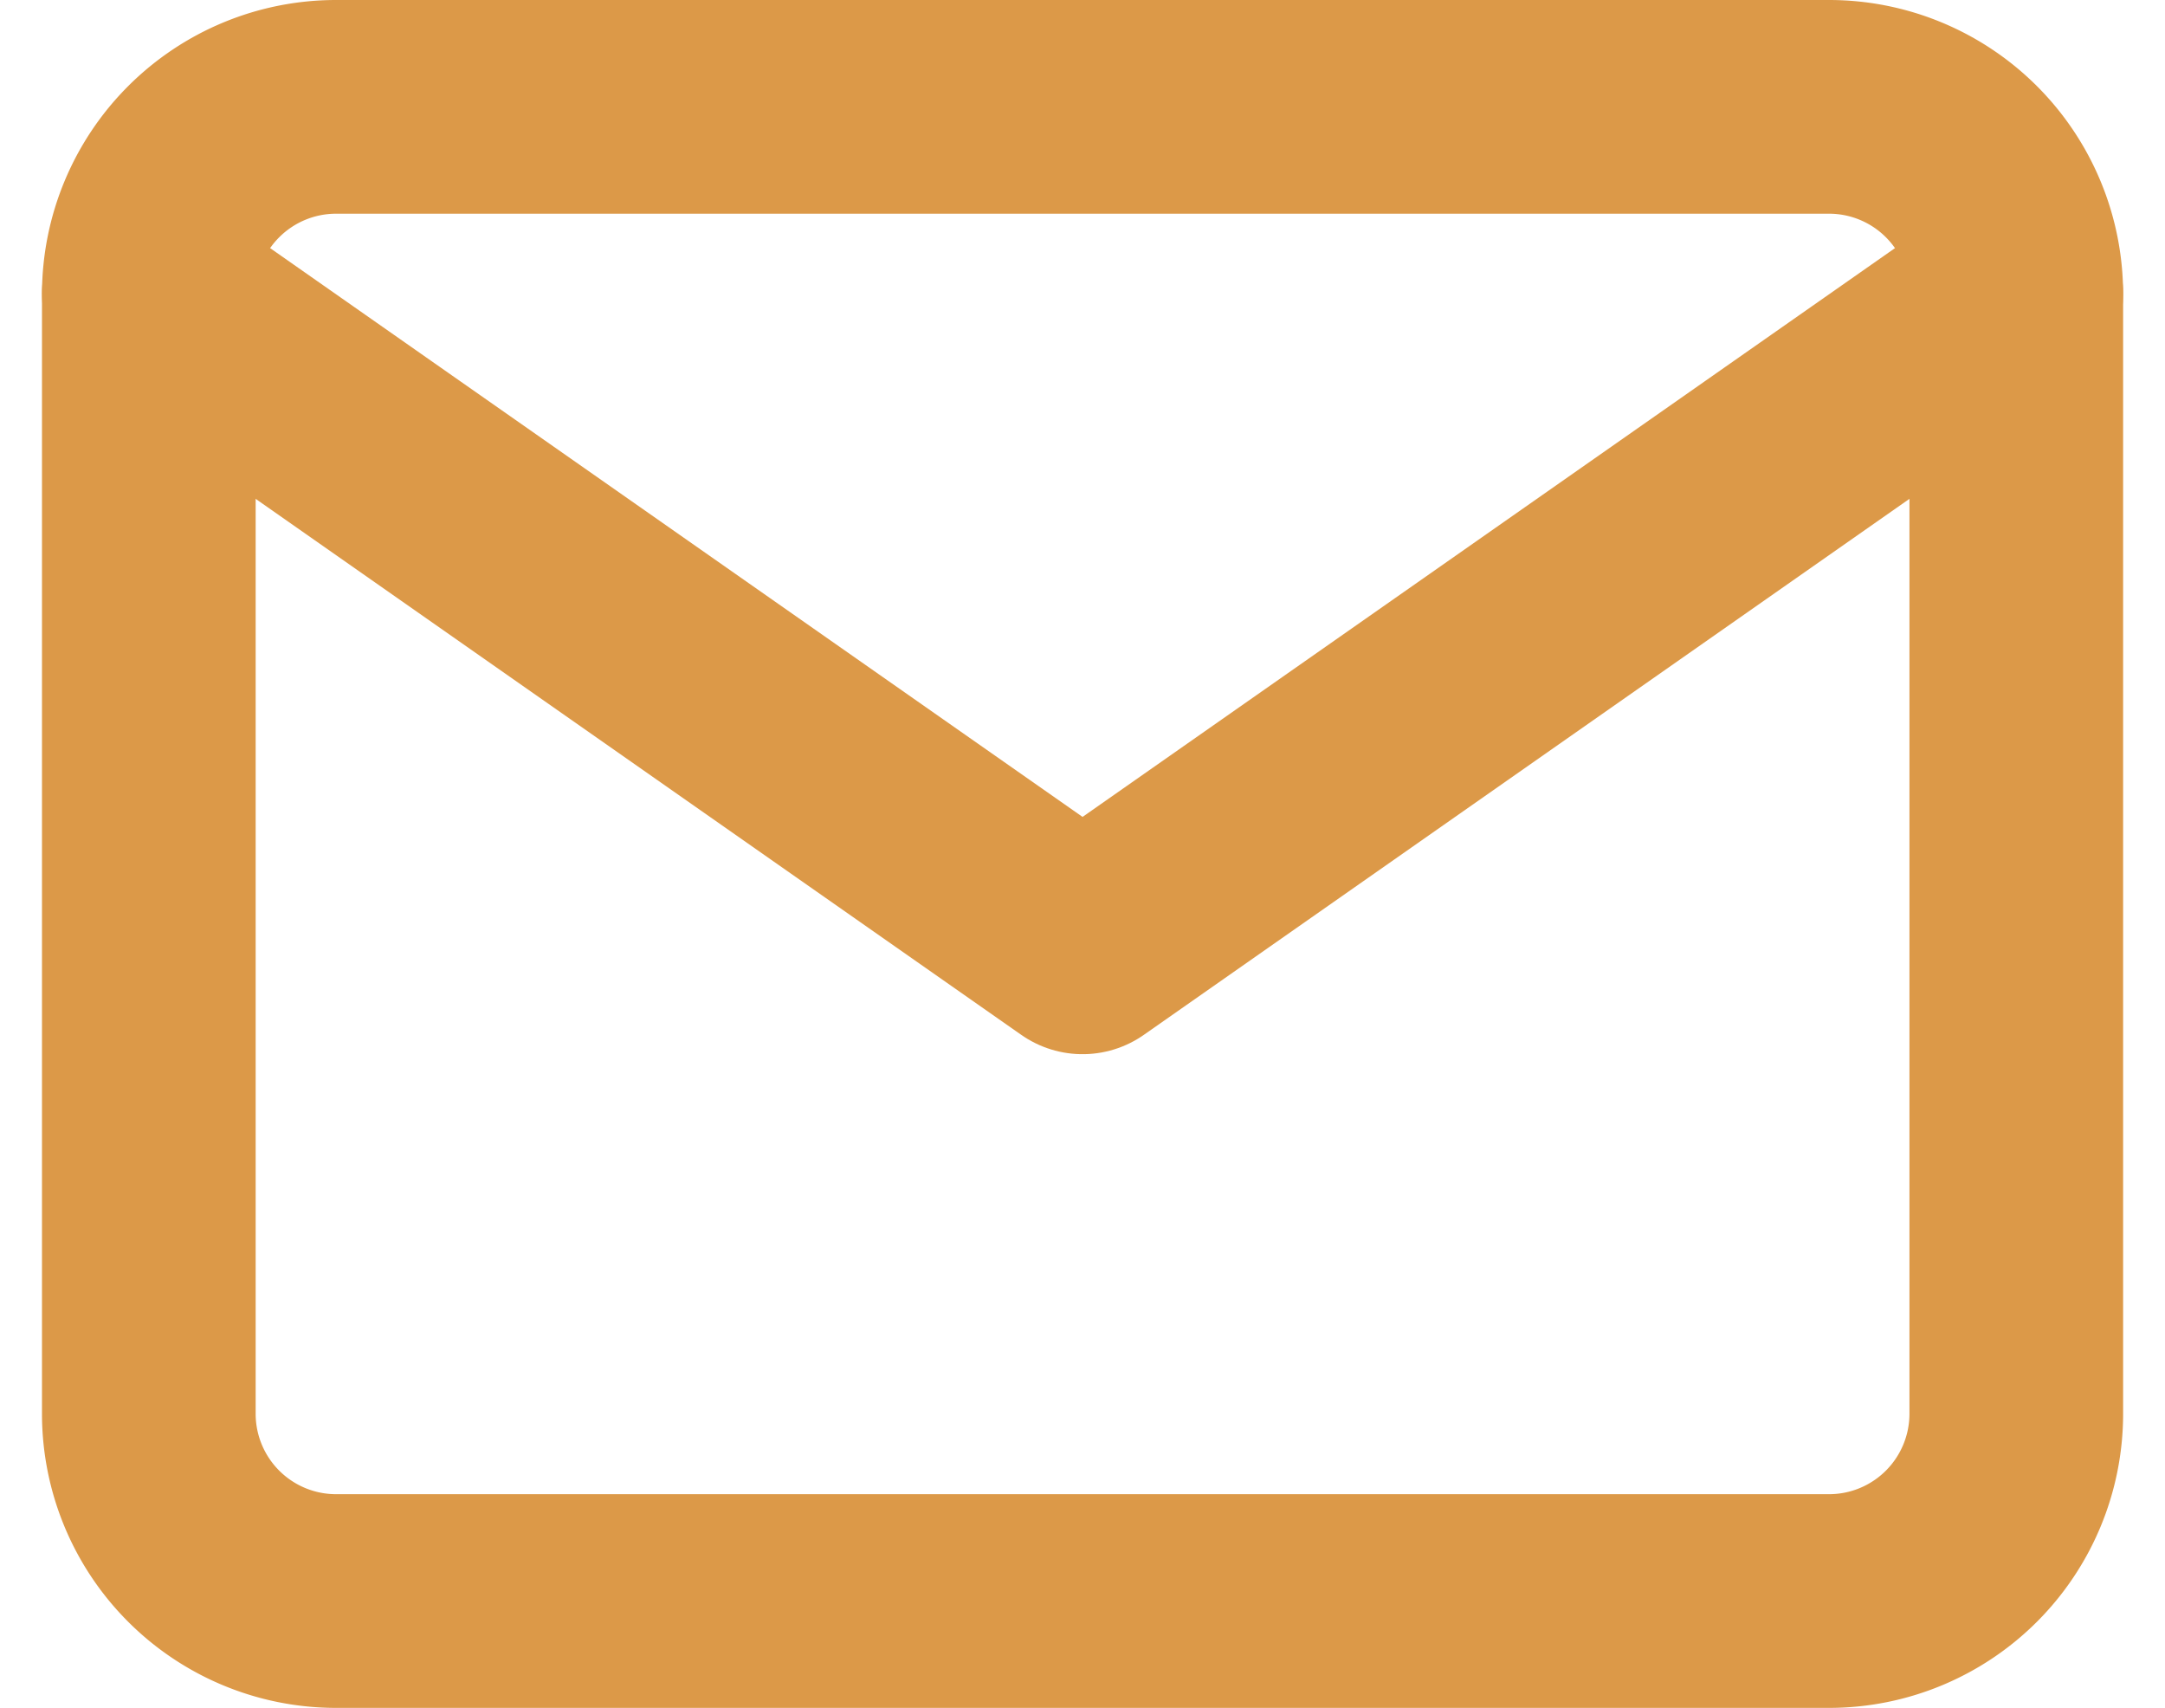 <svg xmlns="http://www.w3.org/2000/svg" width="20.265" height="15.984" viewBox="0 0 20.265 15.984">
  <g id="mail" transform="translate(1.393 1)">
    <path id="Tracé_1770" data-name="Tracé 1770" d="M4.748,6H18.732A1.753,1.753,0,0,1,20.48,7.748V18.236a1.753,1.753,0,0,1-1.748,1.748H4.748A1.753,1.753,0,0,1,3,18.236V7.748A1.753,1.753,0,0,1,4.748,6Z" transform="translate(-3 -6)" fill="none" stroke="#dc9948" stroke-linecap="round" stroke-linejoin="round" stroke-width="2"/>
    <path id="Tracé_1771" data-name="Tracé 1771" d="M20.48,9l-8.74,6.118L3,9" transform="translate(-3 -7.252)" fill="none" stroke="#dc9948" stroke-linecap="round" stroke-linejoin="round" stroke-width="2"/>
  </g>
</svg>

